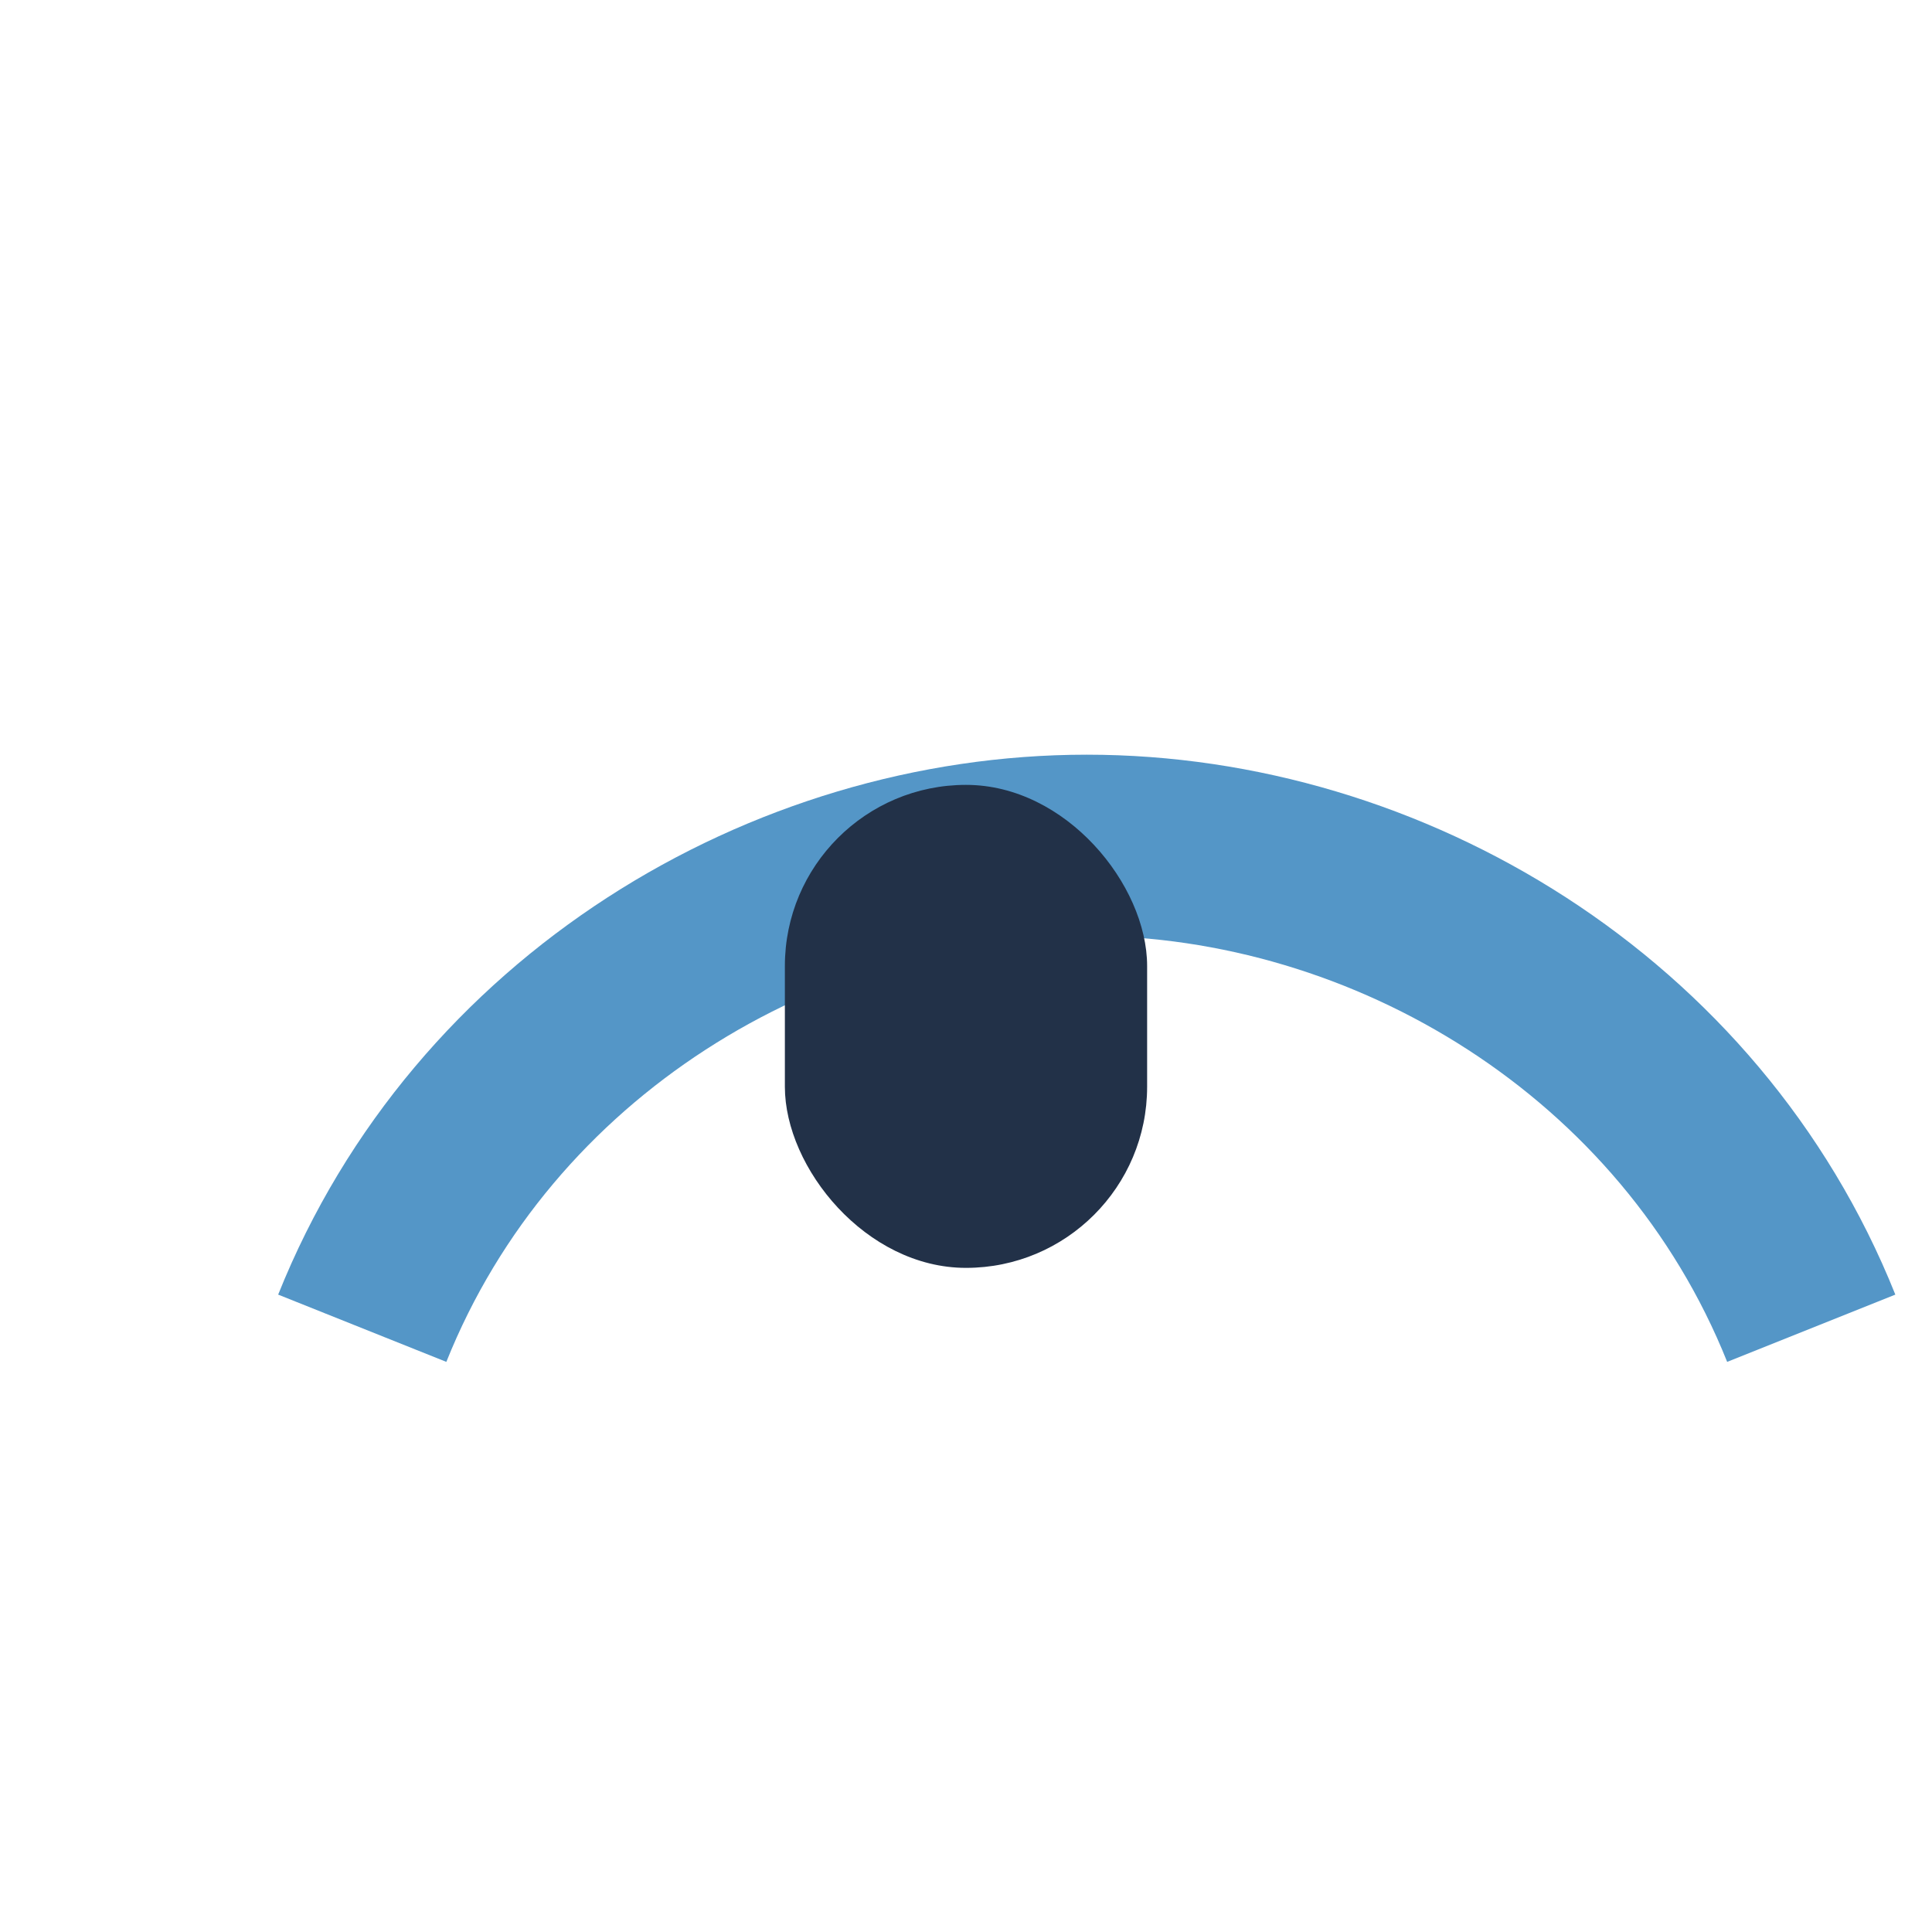 <?xml version="1.0" encoding="UTF-8"?>
<svg xmlns="http://www.w3.org/2000/svg" width="32" height="32" viewBox="0 0 32 32"><path d="M6 22c2-5 7-8 12-8s10 3 12 8" fill="none" stroke="#5496C7" stroke-width="3"/><rect x="13" y="13" width="6" height="8" rx="3" fill="#223148"/></svg>